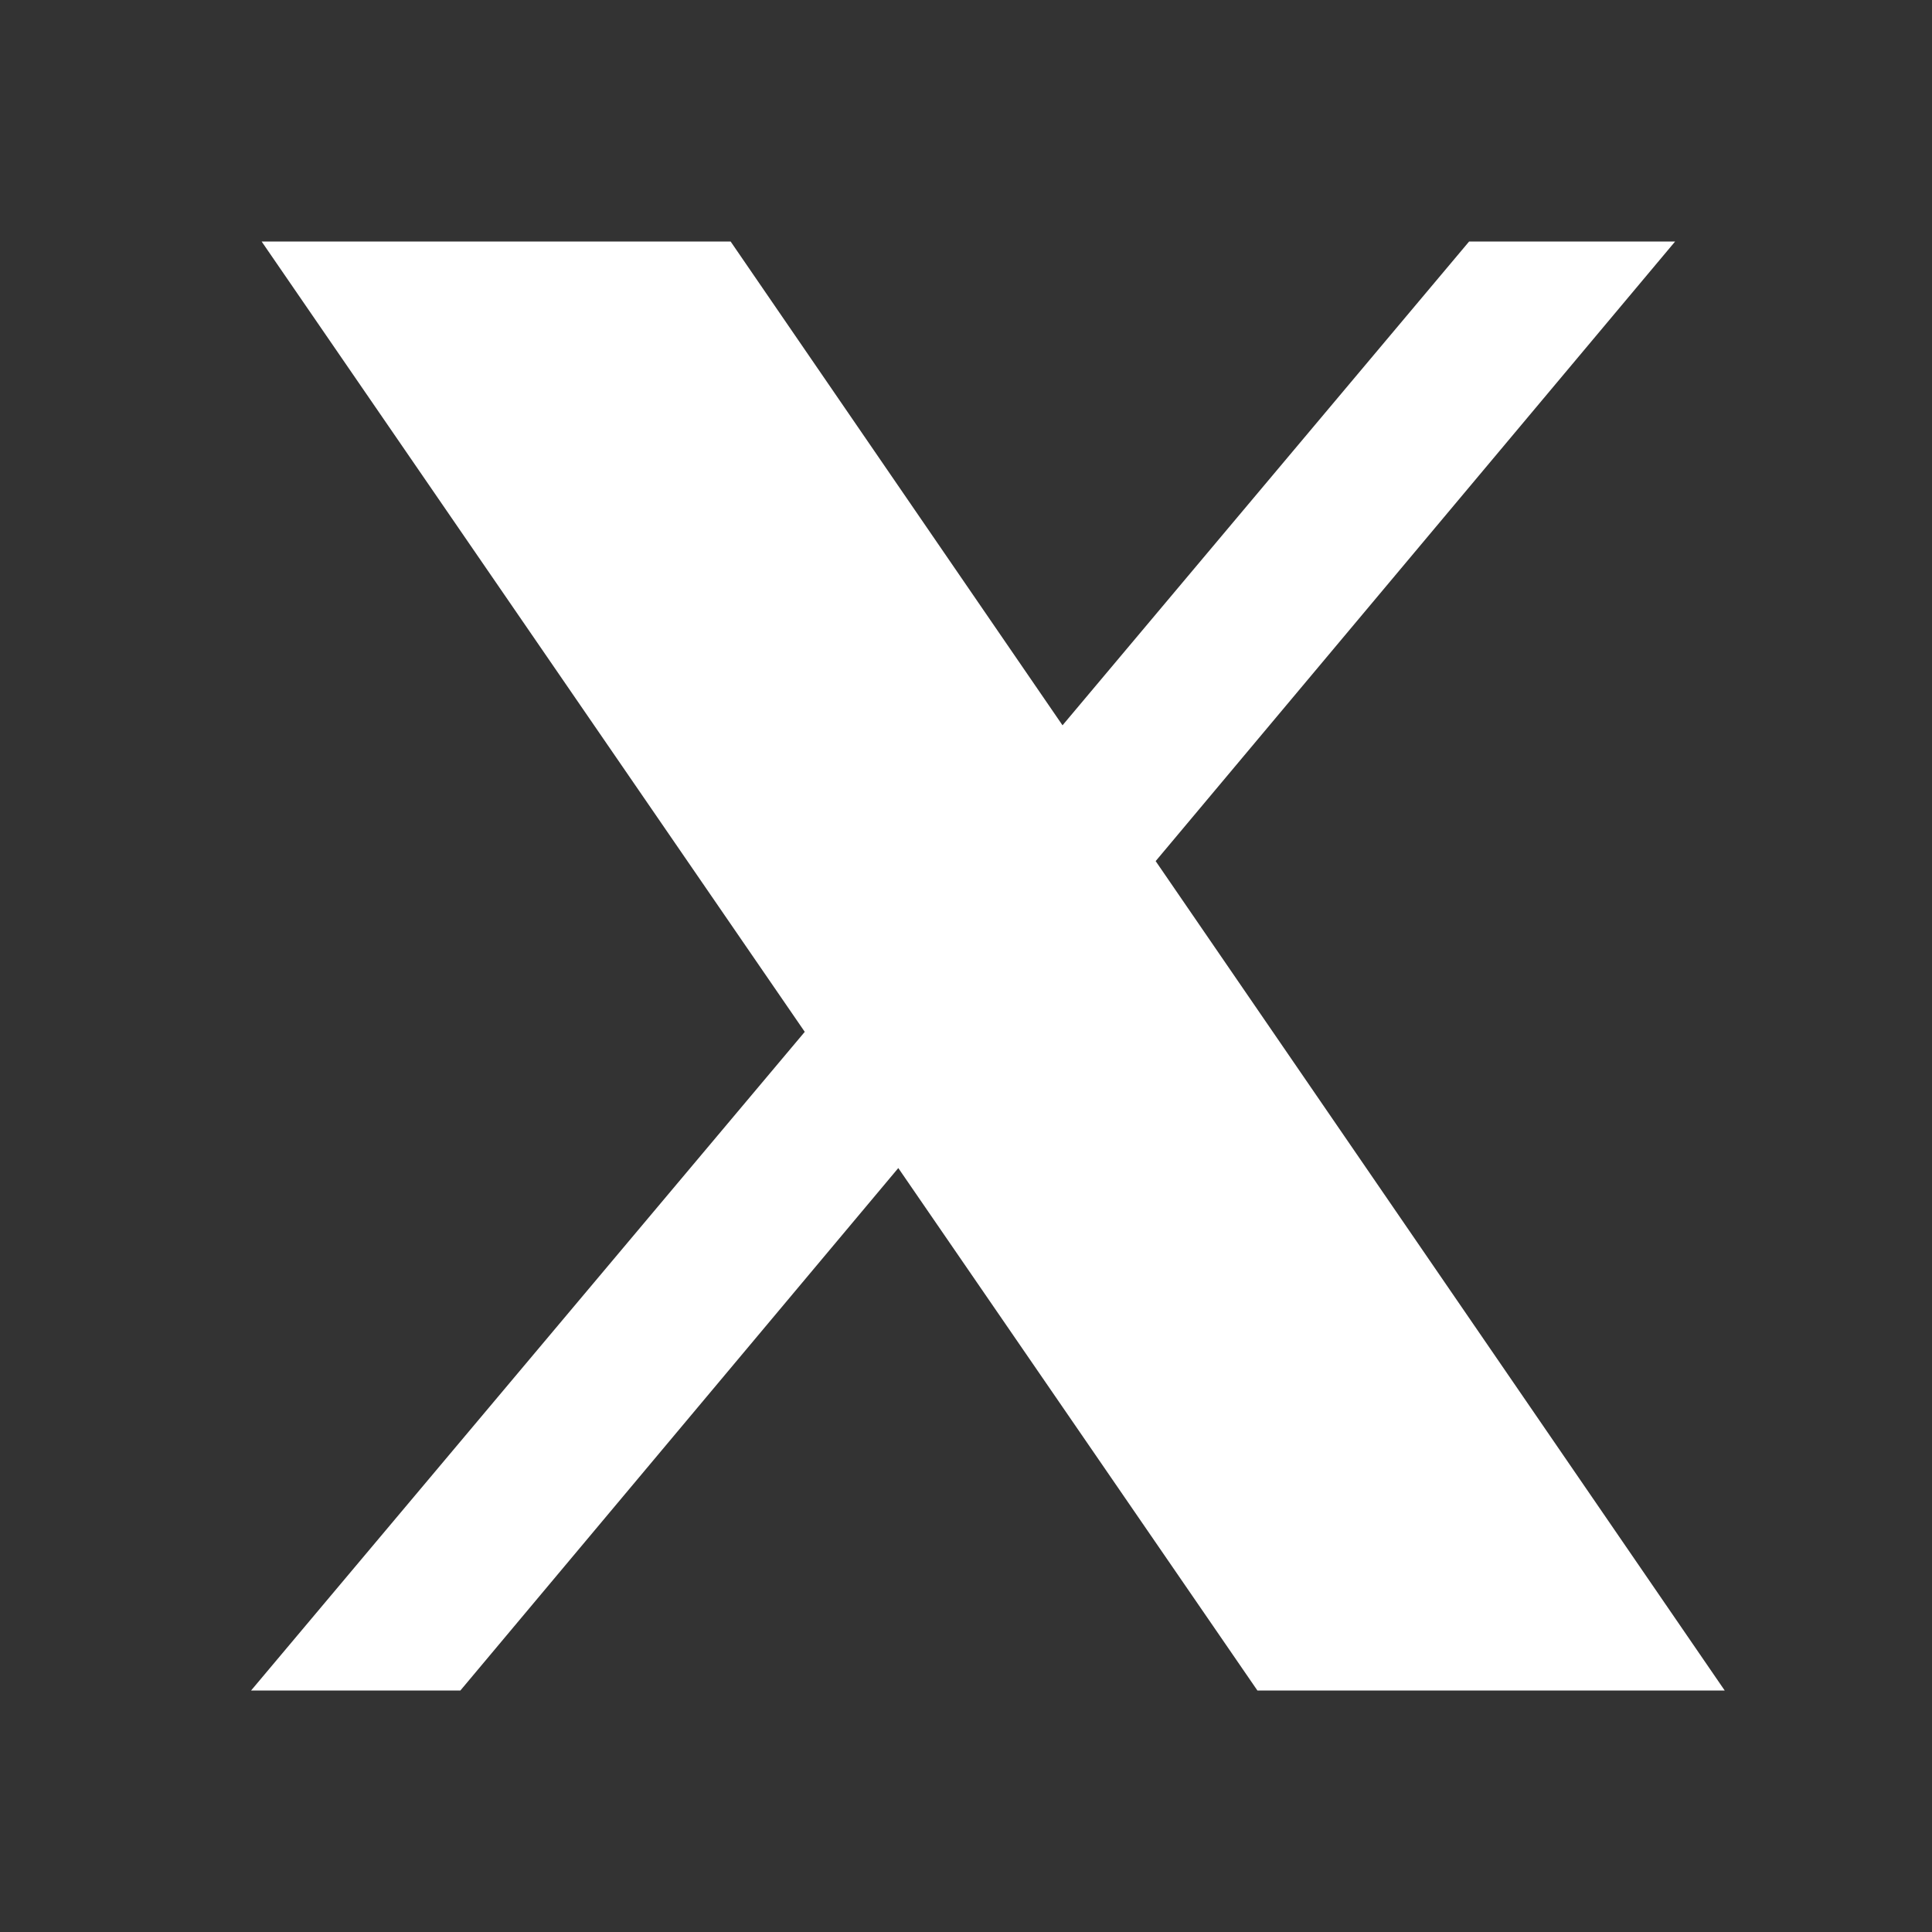 <svg width="24" height="24" viewBox="0 0 24 24" fill="none" xmlns="http://www.w3.org/2000/svg">
<rect x="0" y="0" width="24" height="24" fill="#333333" stroke="none"/>
<g id="logo_twitter">
<path id="Vector" d="M3.25 3L9.997 12.818L3.119 21H5.719L11.159 14.51L15.62 21H21.425L14.356 10.697L20.809 3H18.25L13.199 9.01L9.076 3H3.25Z" fill="white"/>
</g>
</svg>
